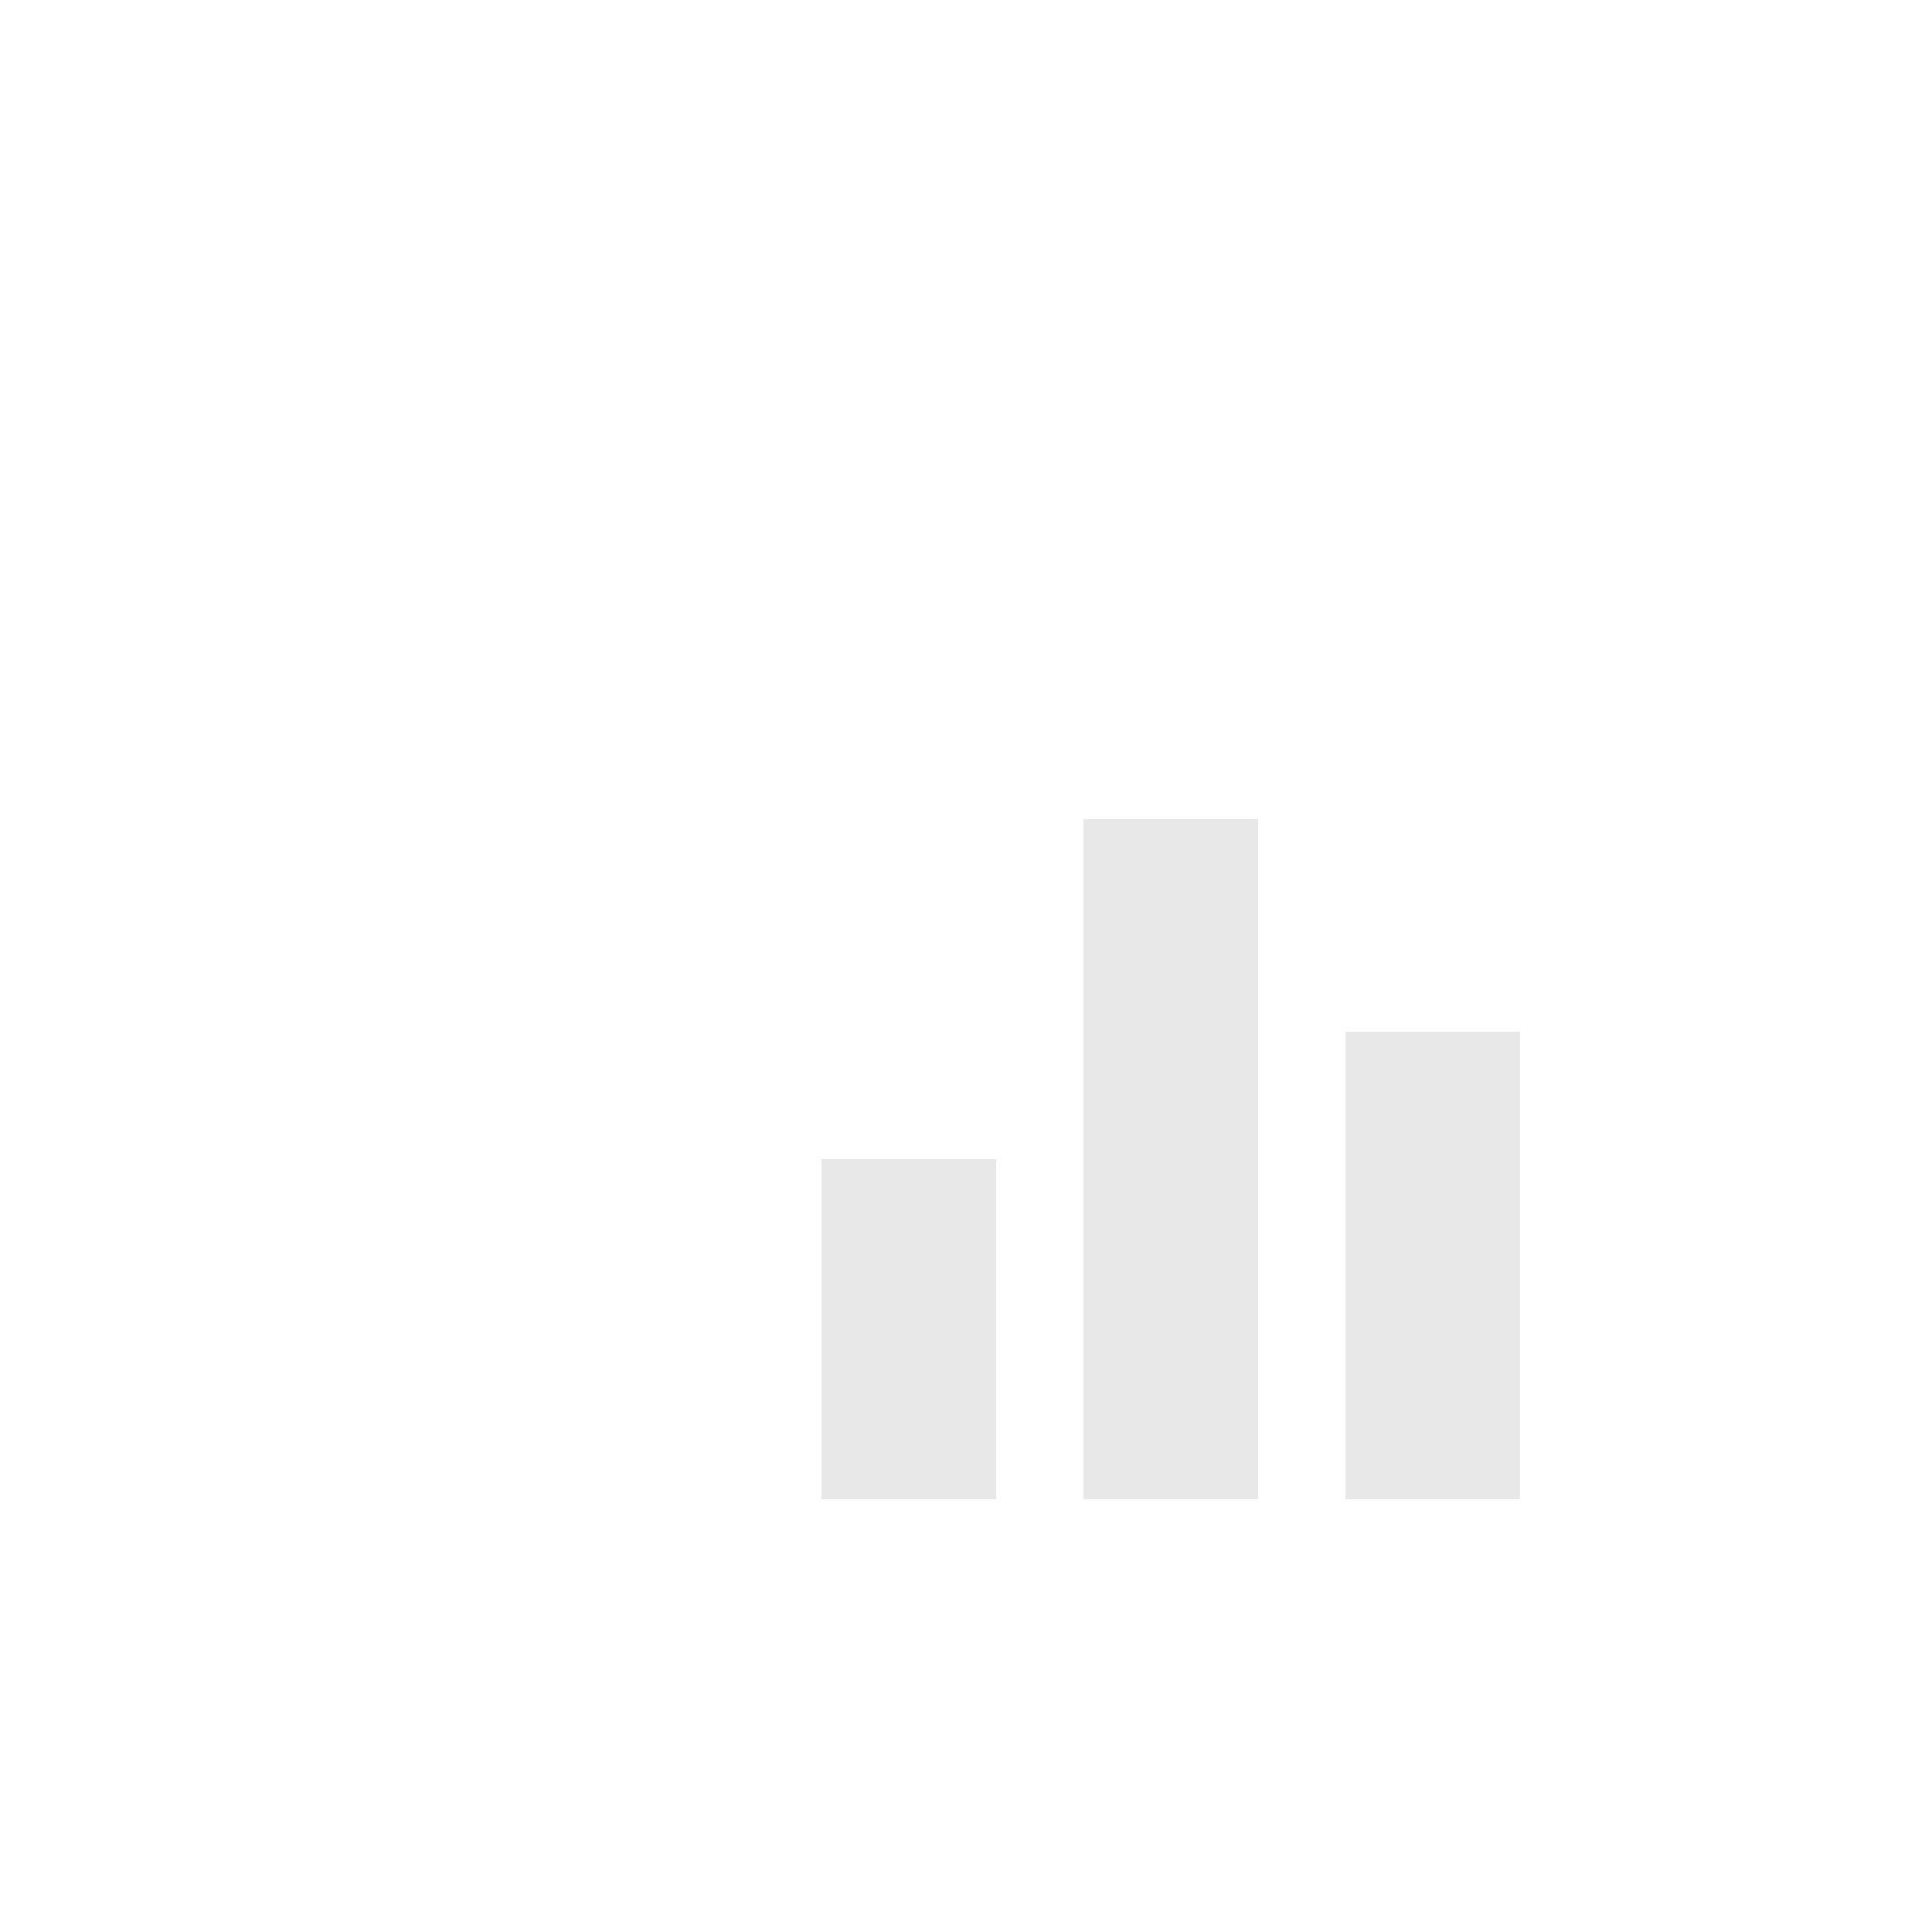 <svg width="100" height="100" viewBox="0 0 100 100" fill="none" xmlns="http://www.w3.org/2000/svg">
<g clip-path="url(#clip0_697_2840)">
<g opacity="0.8">
<circle cx="60" cy="60" r="60" fill="white" fill-opacity="0.5"/>
<g filter="url(#filter0_d_697_2840)">
<circle cx="60.6" cy="60" r="48" fill="white"/>
</g>
<mask id="mask0_697_2840" style="mask-type:alpha" maskUnits="userSpaceOnUse" x="34" y="33" width="53" height="54">
<rect x="34.199" y="33.6" width="52.8" height="52.8" fill="#D9D9D9"/>
</mask>
<g mask="url(#mask0_697_2840)">
<path d="M42.523 77.6V60H51.561V77.6H42.523ZM56.08 77.6V42.4H65.118V77.6H56.08ZM69.637 77.6V53.4H78.675V77.6H69.637Z" fill="#E2E2E3"/>
</g>
</g>
</g>
<defs>
<filter id="filter0_d_697_2840" x="3.6" y="3" width="116" height="116" filterUnits="userSpaceOnUse" color-interpolation-filters="sRGB">
<feFlood flood-opacity="0" result="BackgroundImageFix"/>
<feColorMatrix in="SourceAlpha" type="matrix" values="0 0 0 0 0 0 0 0 0 0 0 0 0 0 0 0 0 0 127 0" result="hardAlpha"/>
<feOffset dx="1" dy="1"/>
<feGaussianBlur stdDeviation="5"/>
<feComposite in2="hardAlpha" operator="out"/>
<feColorMatrix type="matrix" values="0 0 0 0 0 0 0 0 0 0 0 0 0 0 0 0 0 0 0.1 0"/>
<feBlend mode="normal" in2="BackgroundImageFix" result="effect1_dropShadow_697_2840"/>
<feBlend mode="normal" in="SourceGraphic" in2="effect1_dropShadow_697_2840" result="shape"/>
</filter>
<clipPath id="clip0_697_2840">
<rect width="100" height="100" fill="white"/>
</clipPath>
</defs>
</svg>
